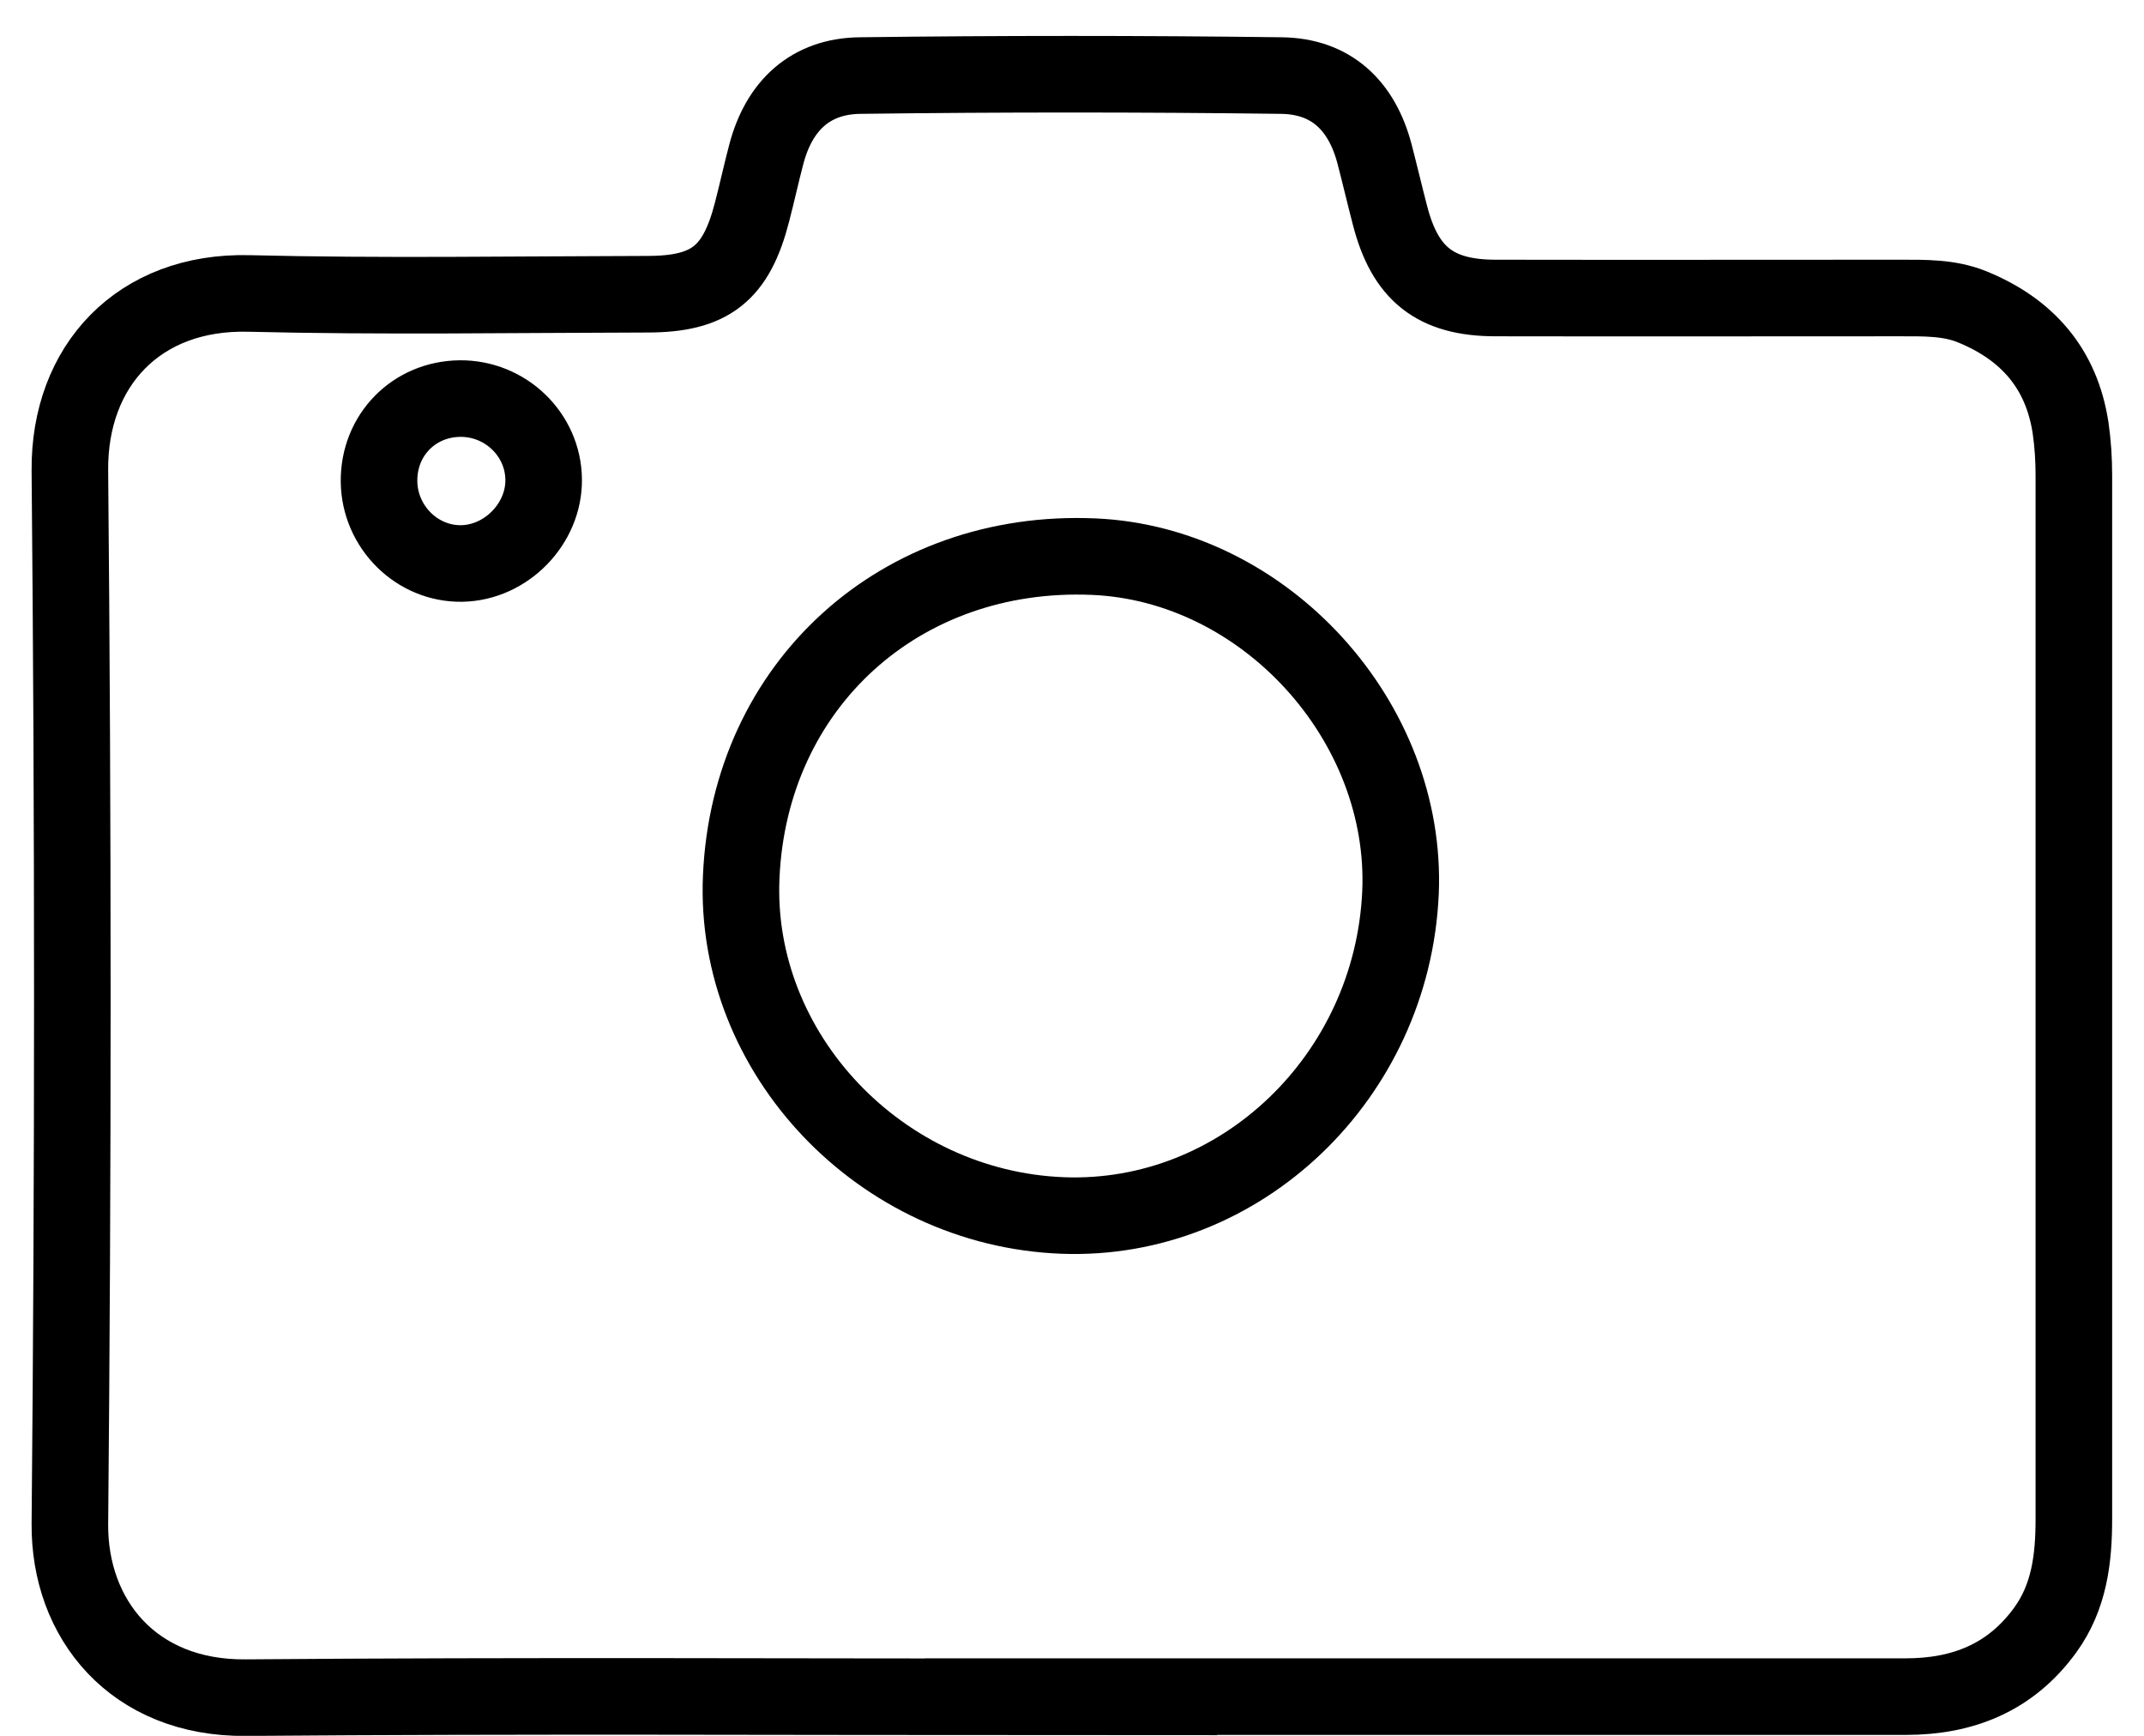 <svg width="42" height="34" viewBox="0 0 42 34" fill="none" xmlns="http://www.w3.org/2000/svg">
<path d="M20.985 33.237C15.594 33.237 10.207 33.208 4.816 33.252C2.605 33.272 1.355 31.706 1.369 29.85C1.433 22.976 1.433 16.098 1.369 9.22C1.35 7.162 2.723 5.694 4.875 5.748C7.475 5.812 10.079 5.768 12.679 5.763C13.915 5.763 14.422 5.359 14.732 4.153C14.831 3.774 14.914 3.39 15.013 3.016C15.264 2.066 15.879 1.489 16.854 1.48C19.602 1.445 22.349 1.445 25.092 1.48C26.072 1.489 26.677 2.061 26.928 3.021C27.032 3.42 27.125 3.818 27.229 4.217C27.524 5.364 28.115 5.837 29.301 5.837C31.945 5.842 34.589 5.837 37.228 5.837C37.701 5.837 38.184 5.827 38.632 6.009C39.71 6.448 40.385 7.216 40.562 8.383C40.606 8.688 40.626 8.998 40.626 9.308C40.626 16.123 40.626 22.937 40.626 29.751C40.626 30.529 40.537 31.278 40.065 31.928C39.39 32.858 38.455 33.232 37.332 33.232C31.881 33.232 26.431 33.232 20.976 33.232L20.985 33.237ZM9.011 7.807C8.11 7.816 7.416 8.52 7.425 9.431C7.435 10.322 8.169 11.051 9.045 11.037C9.917 11.022 10.66 10.258 10.65 9.392C10.641 8.511 9.902 7.797 9.006 7.807H9.011Z" stroke="black" stroke-width="1.5" stroke-miterlimit="10"/>
<path d="M27.435 17.486C27.273 21.096 24.299 23.936 20.823 23.808C17.253 23.675 14.368 20.638 14.52 17.176C14.683 13.419 17.637 10.741 21.423 10.903C24.776 11.046 27.583 14.129 27.435 17.491V17.486Z" stroke="black" stroke-width="1.5" stroke-miterlimit="10"/>
</svg>
